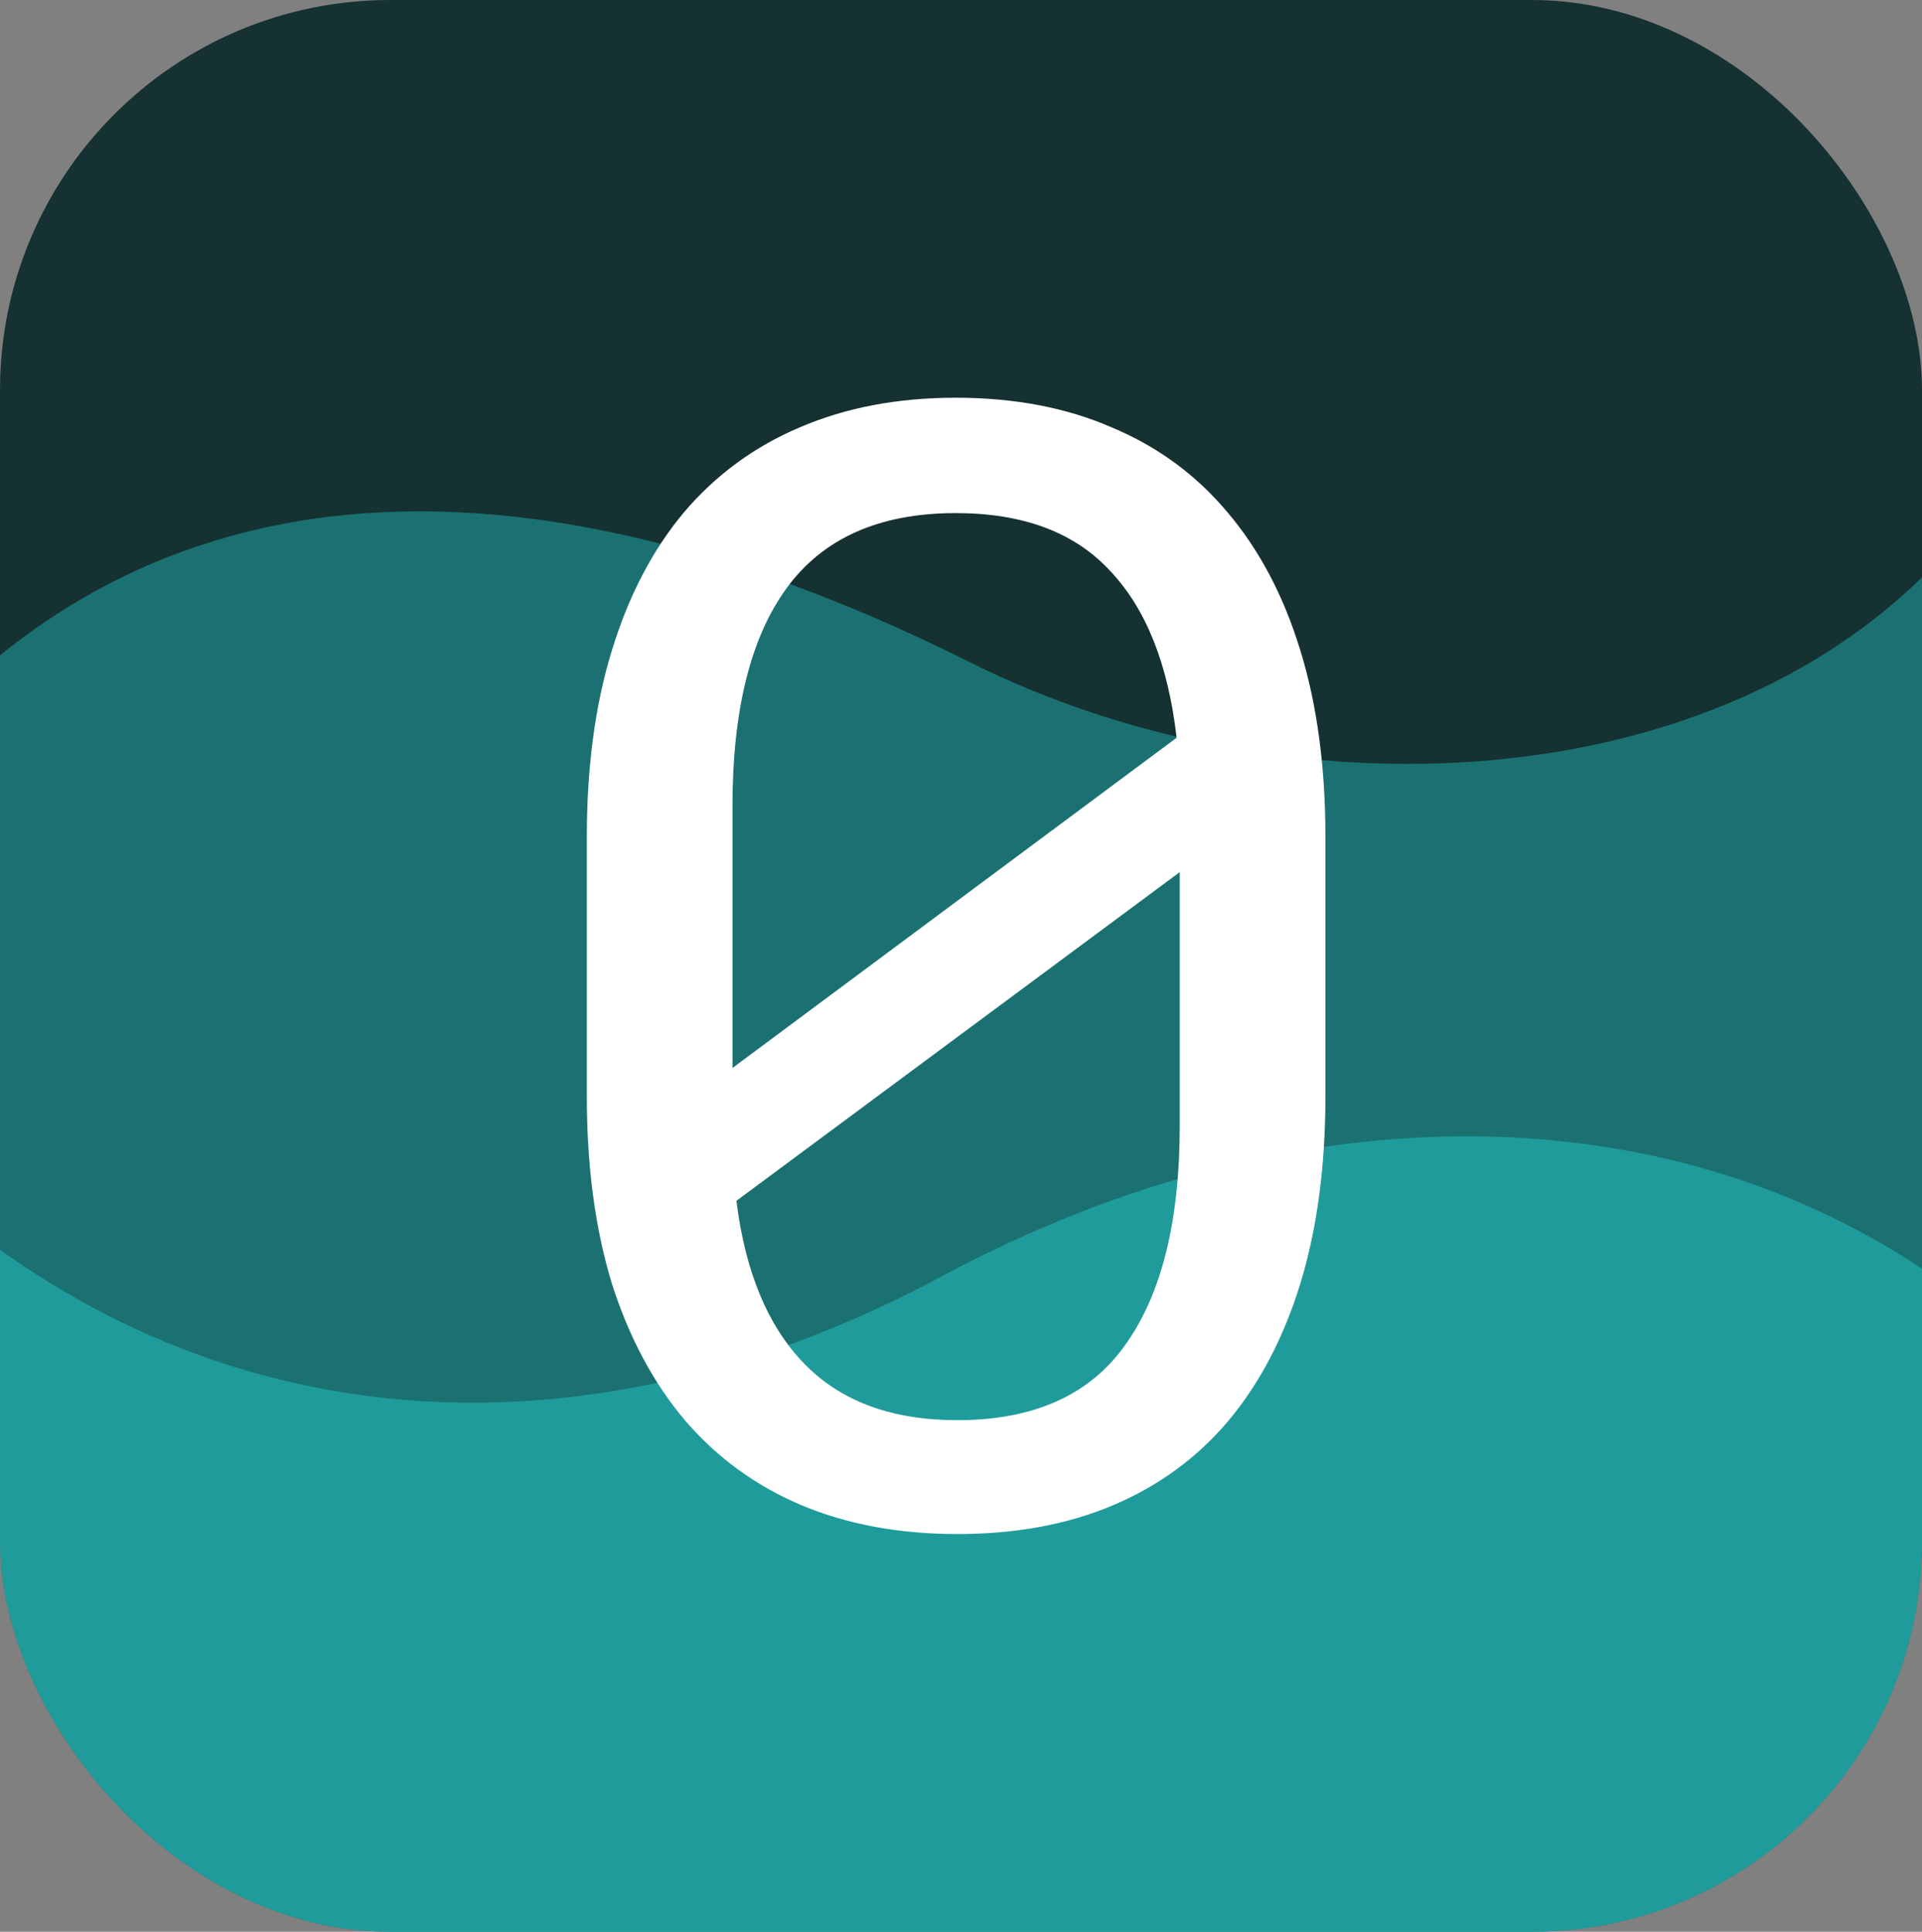 <svg width="197" height="198" viewBox="0 0 197 198" fill="none" xmlns="http://www.w3.org/2000/svg">
<rect x="0" y="0" width="197" height="198" fill="#808080" stroke="none"/>
<g clip-path="url(#clip0)">
<g clip-path="url(#clip1)">
<rect width="198" height="198" transform="translate(-1)" fill="#153131"/>
<path opacity="0.31" d="M199.911 200.912V56.126C176.617 82.484 131.485 83.928 99.435 67.888C67.385 51.848 26.661 42.045 -3.912 70.566V200.912H199.911Z" fill="#2CFFFE"/>
<path opacity="0.3" d="M-3.911 200.912V125.136C23.75 147.277 60.147 150.353 96.565 130.802C132.983 111.25 172.25 111.727 199.912 132.091V200.912H-3.911Z" fill="#2CFFFE"/>
<path d="M135.852 112.343C135.852 119.553 134.996 125.959 133.283 131.56C131.571 137.11 129.109 141.804 125.897 145.643C122.686 149.429 118.752 152.308 114.096 154.279C109.44 156.25 104.114 157.235 98.12 157.235C92.179 157.235 86.854 156.25 82.144 154.279C77.487 152.308 73.527 149.429 70.262 145.643C66.997 141.804 64.482 137.11 62.715 131.56C61.003 125.959 60.147 119.553 60.147 112.343V85.812C60.147 78.603 61.003 72.223 62.715 66.673C64.428 61.071 66.89 56.351 70.101 52.513C73.366 48.675 77.327 45.77 81.983 43.799C86.693 41.776 92.018 40.765 97.959 40.765C103.954 40.765 109.279 41.776 113.935 43.799C118.645 45.77 122.606 48.675 125.817 52.513C129.082 56.351 131.571 61.071 133.283 66.673C134.996 72.223 135.852 78.603 135.852 85.812V112.343ZM75.079 109.464L120.599 75.62C119.742 68.099 117.468 62.394 113.775 58.504C110.135 54.562 104.864 52.591 97.959 52.591C90.145 52.591 84.365 55.158 80.618 60.293C76.925 65.376 75.079 72.819 75.079 82.623V109.464ZM120.92 89.391L75.48 123.08C76.39 130.393 78.718 135.969 82.465 139.807C86.211 143.646 91.43 145.565 98.12 145.565C105.987 145.565 111.741 142.971 115.38 137.785C119.073 132.598 120.92 125.129 120.92 115.377V89.391Z" fill="white"/>
</g>
</g>
<defs>
<clipPath id="clip0">
<rect width="197" height="198" rx="40" fill="white"/>
</clipPath>
<clipPath id="clip1">
<rect width="198" height="198" fill="white" transform="translate(-1)"/>
</clipPath>
</defs>
</svg>

